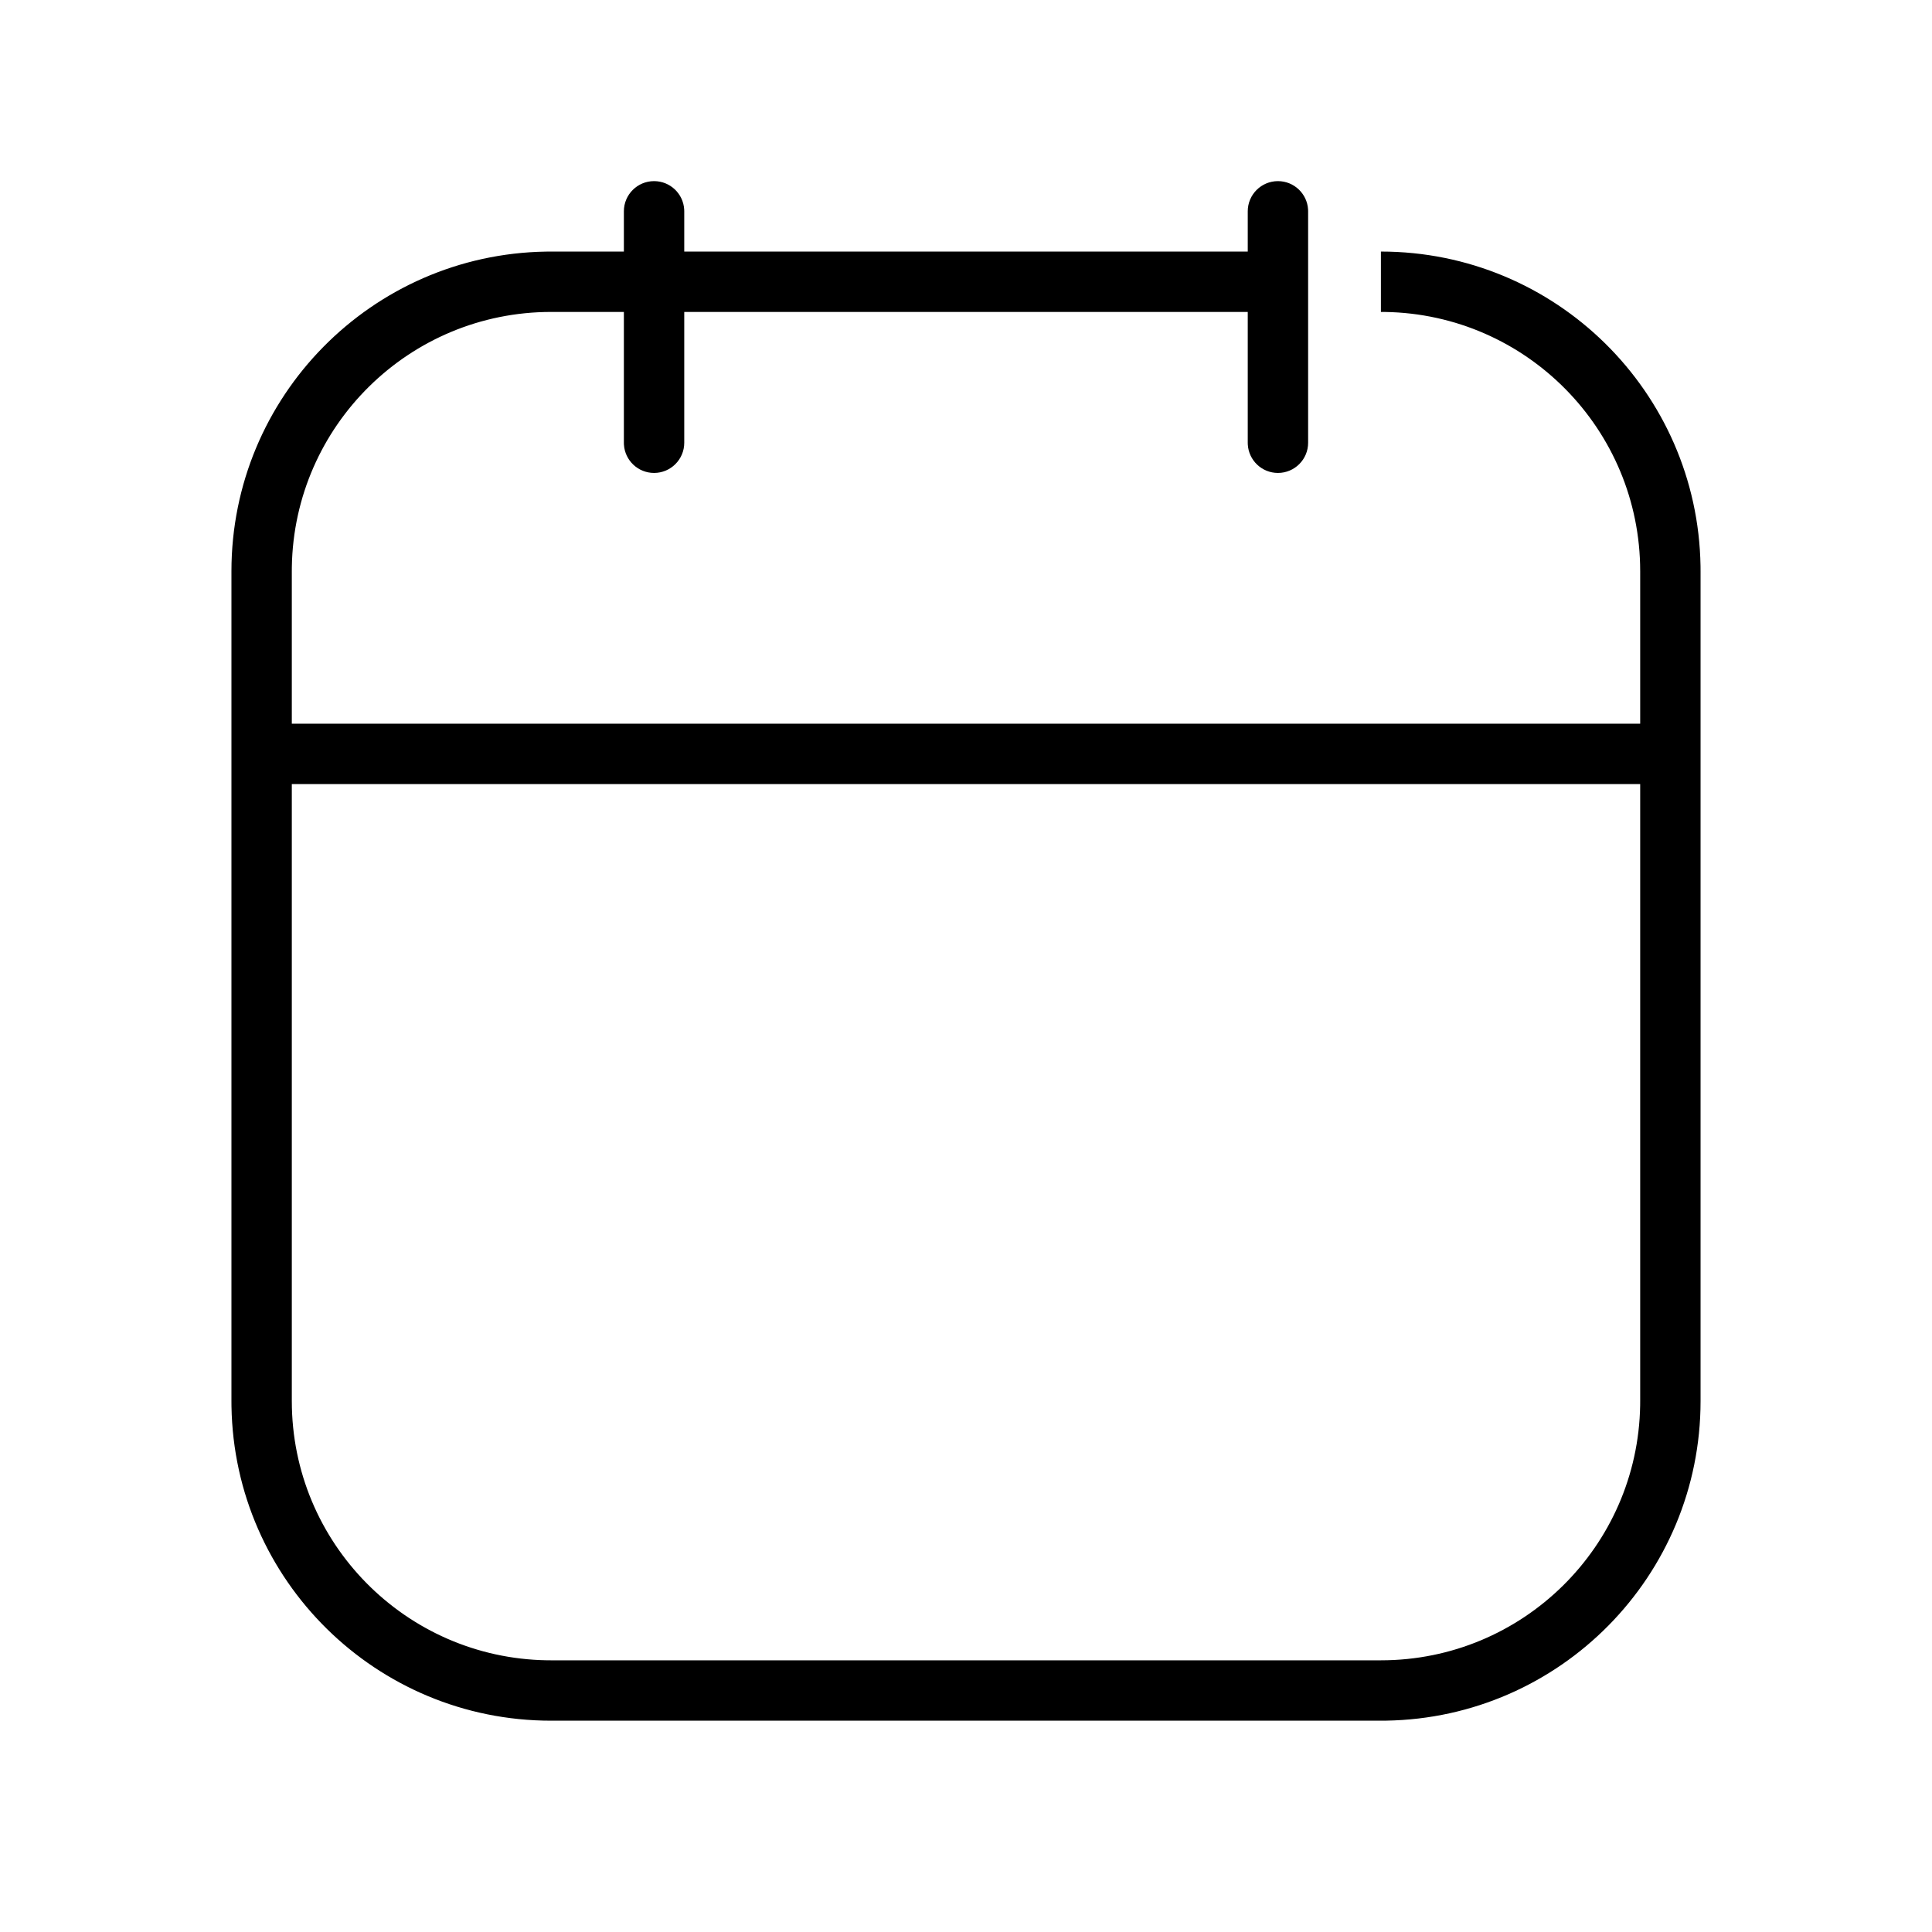 <?xml version="1.0" encoding="UTF-8"?>
<svg width="192px" height="192px" viewBox="0 0 192 192" version="1.1" xmlns="http://www.w3.org/2000/svg" xmlns:xlink="http://www.w3.org/1999/xlink">
    <title>日推特权</title>
    <g id="日推特权" stroke="none" stroke-width="1" fill="none" fill-rule="evenodd">
        <path d="M127,18 C128.598,18 129.904,19.249 129.995,20.824 L130,21 L130,44 C130,45.657 128.657,47 127,47 C125.402,47 124.096,45.751 124.005,44.176 L124,44 L124,31 L68,31 L68,44 C68,45.657 66.657,47 65,47 C63.402,47 62.096,45.751 62.005,44.176 L62,44 L62,31 L54.767,31 C40.679,31 29.231,42.307 29.003,56.341 L29,56.767 L29,71.922 L163,71.922 L163,56.767 C163,42.679 151.693,31.231 137.659,31.003 L137.233,31 L137.233,25 C154.602,25 168.715,38.94 168.996,56.242 L169,56.767 L169,139.233 C169,156.602 155.06,170.715 137.758,170.996 L137.233,171 L54.767,171 C37.398,171 23.285,157.06 23.004,139.758 L23,139.233 L23,56.767 C23,39.398 36.94,25.285 54.242,25.004 L54.767,25 L62,25 L62,21 C62,19.343 63.343,18 65,18 C66.598,18 67.904,19.249 67.995,20.824 L68,21 L68,25 L124,25 L124,21 C124,19.343 125.343,18 127,18 Z M163,77.922 L29,77.922 L29,139.233 C29,153.321 40.307,164.769 54.341,164.997 L54.767,165 L137.233,165 C151.321,165 162.769,153.693 162.997,139.659 L163,139.233 L163,77.922 Z" id="形状结合" fill="#000000" fill-rule="nonzero"></path>
    </g>
</svg>